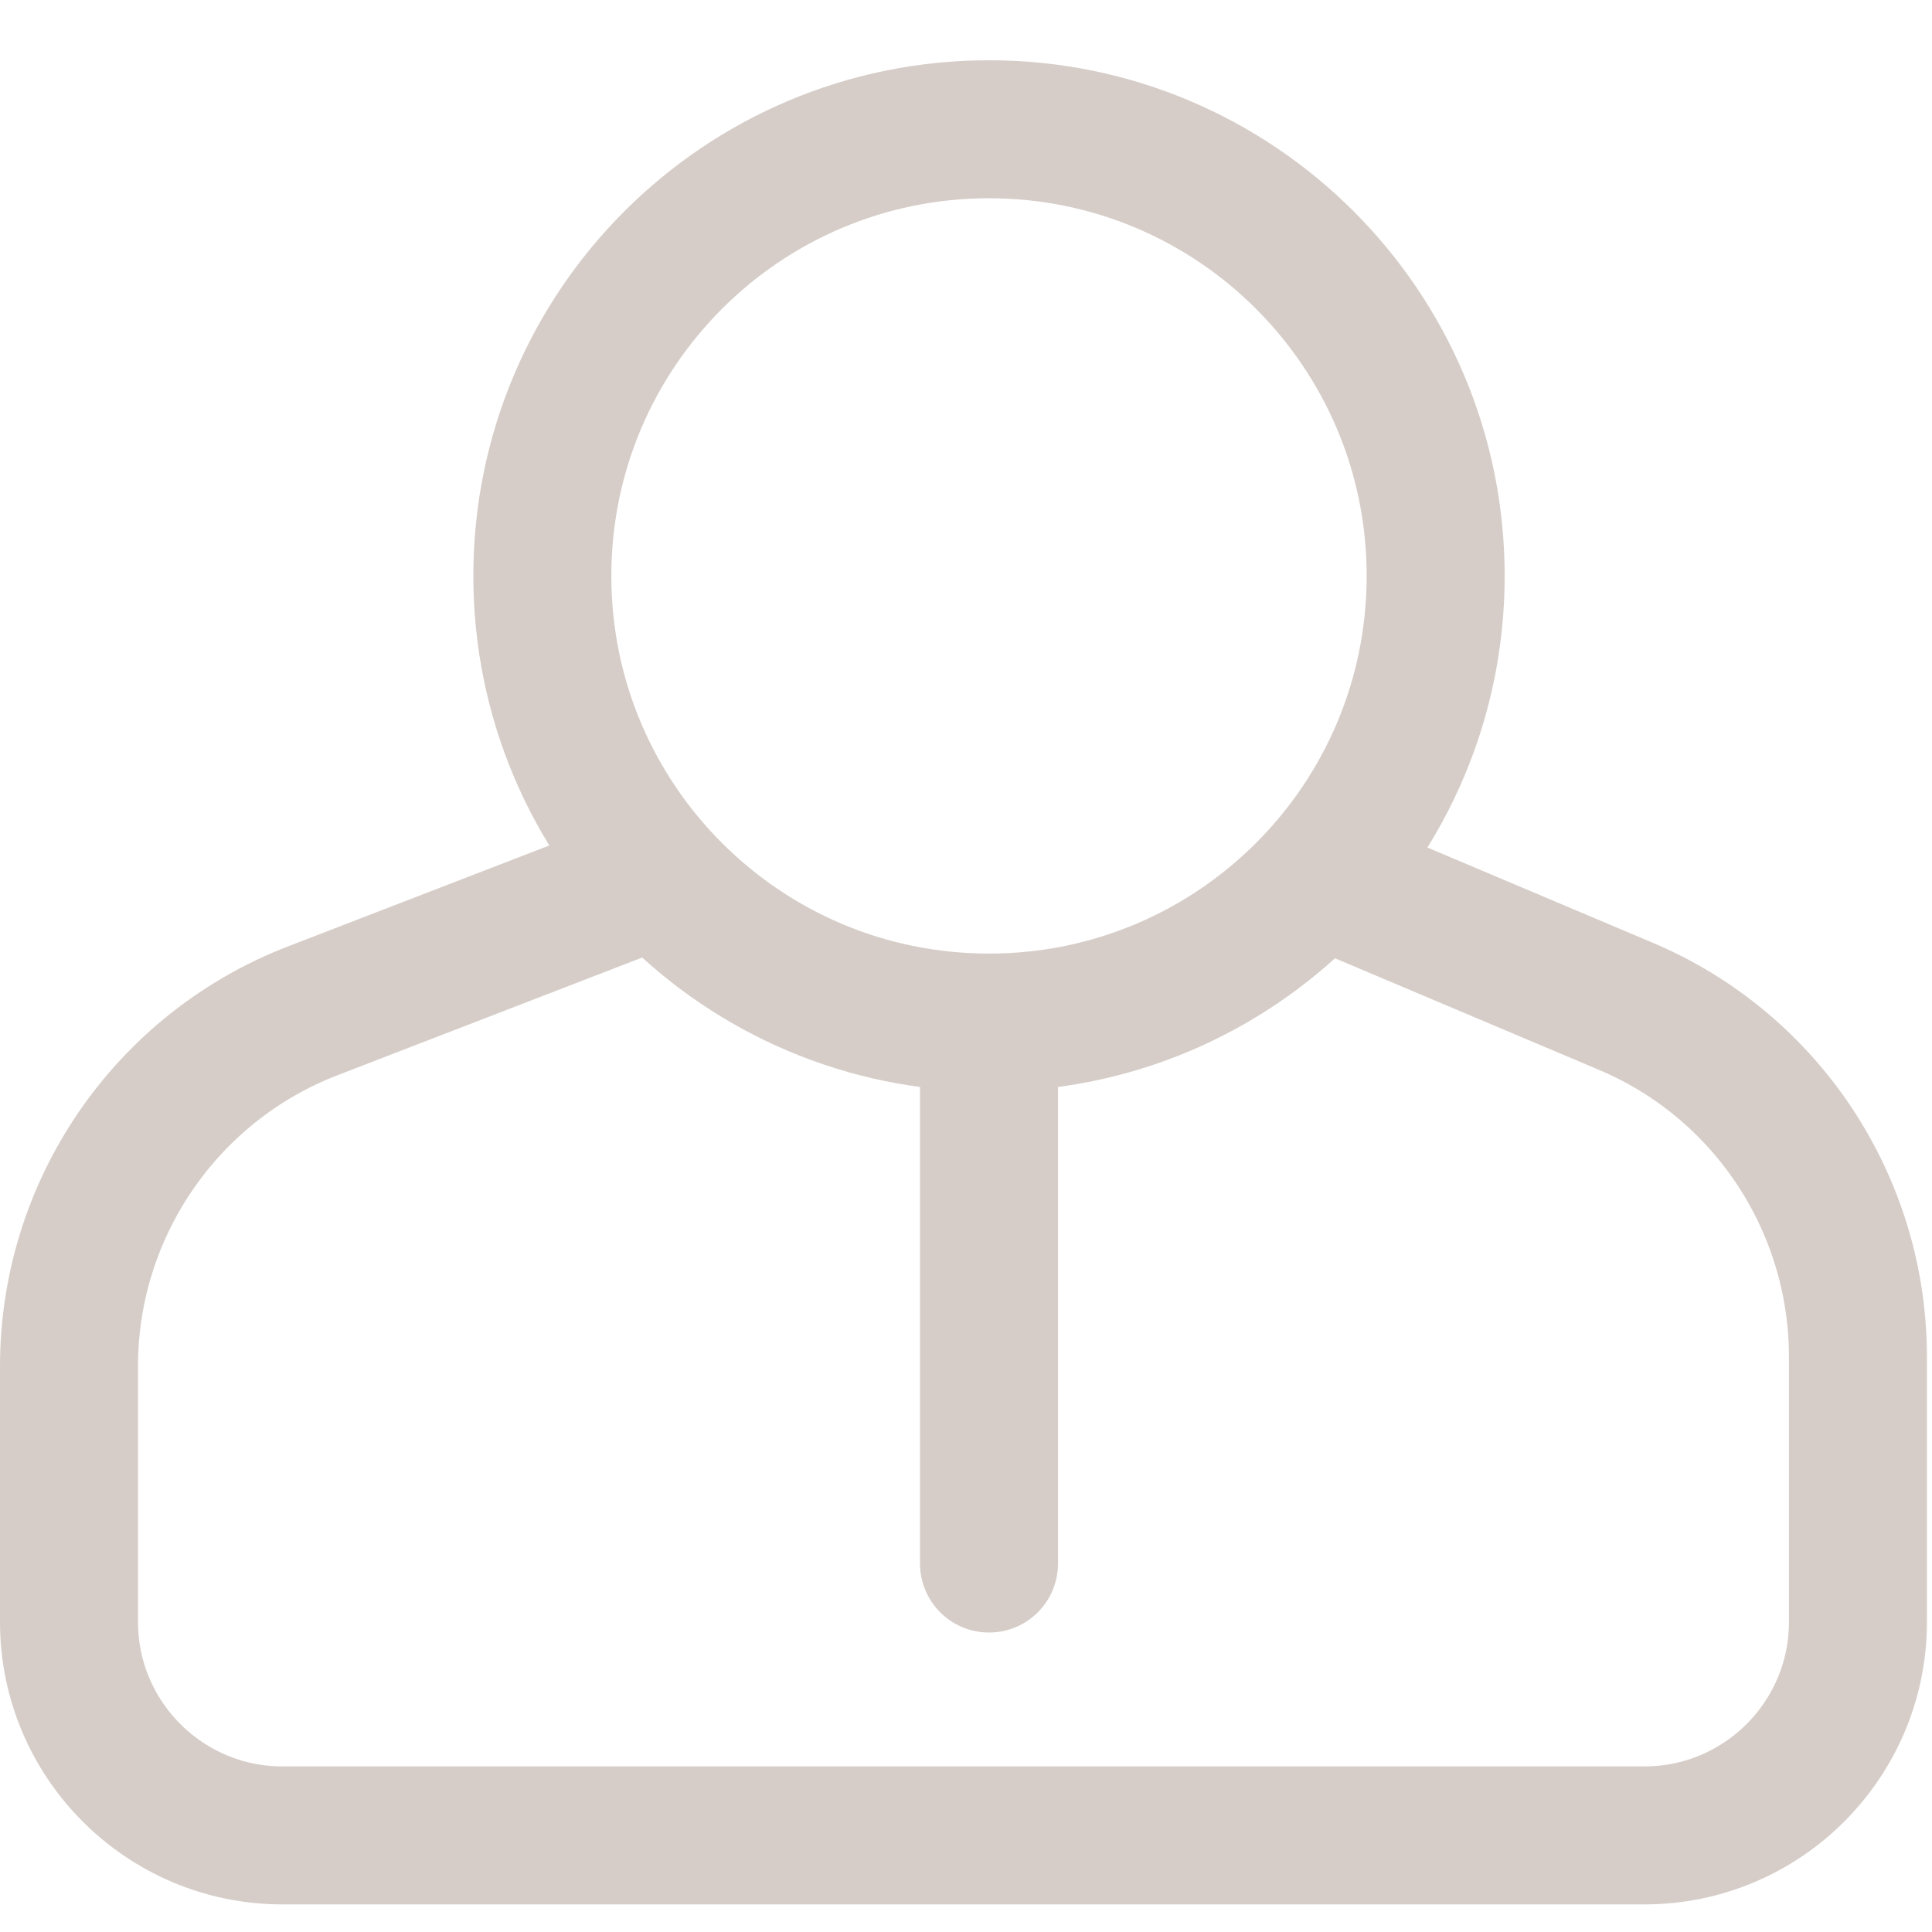 <?xml version="1.0" encoding="UTF-8"?> <svg xmlns="http://www.w3.org/2000/svg" width="42" height="42" viewBox="0 0 42 42" fill="none"><g clip-path="url(#clip0_2002_1017)"><path d="M21.5 22.23C26.863 22.23 31.21 17.883 31.21 12.52C31.21 7.157 26.863 2.81 21.5 2.81C16.137 2.81 11.79 7.157 11.79 12.52C11.79 17.883 16.137 22.23 21.5 22.23Z" stroke="#D6CDC8" stroke-width="3" stroke-miterlimit="10" stroke-linecap="round"></path><path d="M13.93 19.22L6.81 21.97C3.61 23.2 1.5 26.28 1.5 29.7V35.26C1.5 37.82 3.58 39.9 6.14 39.9H35.75C38.31 39.9 40.39 37.82 40.39 35.26V29.5C40.39 26.17 38.4 23.16 35.33 21.87L29.06 19.22" stroke="#D6CDC8" stroke-width="3" stroke-miterlimit="10" stroke-linecap="round"></path><path d="M21.5 22.23V33.99" stroke="#D6CDC8" stroke-width="3" stroke-miterlimit="10" stroke-linecap="round"></path></g><defs><clipPath id="clip0_2002_1017"><rect width="42" height="42" fill="white"></rect></clipPath></defs></svg> 